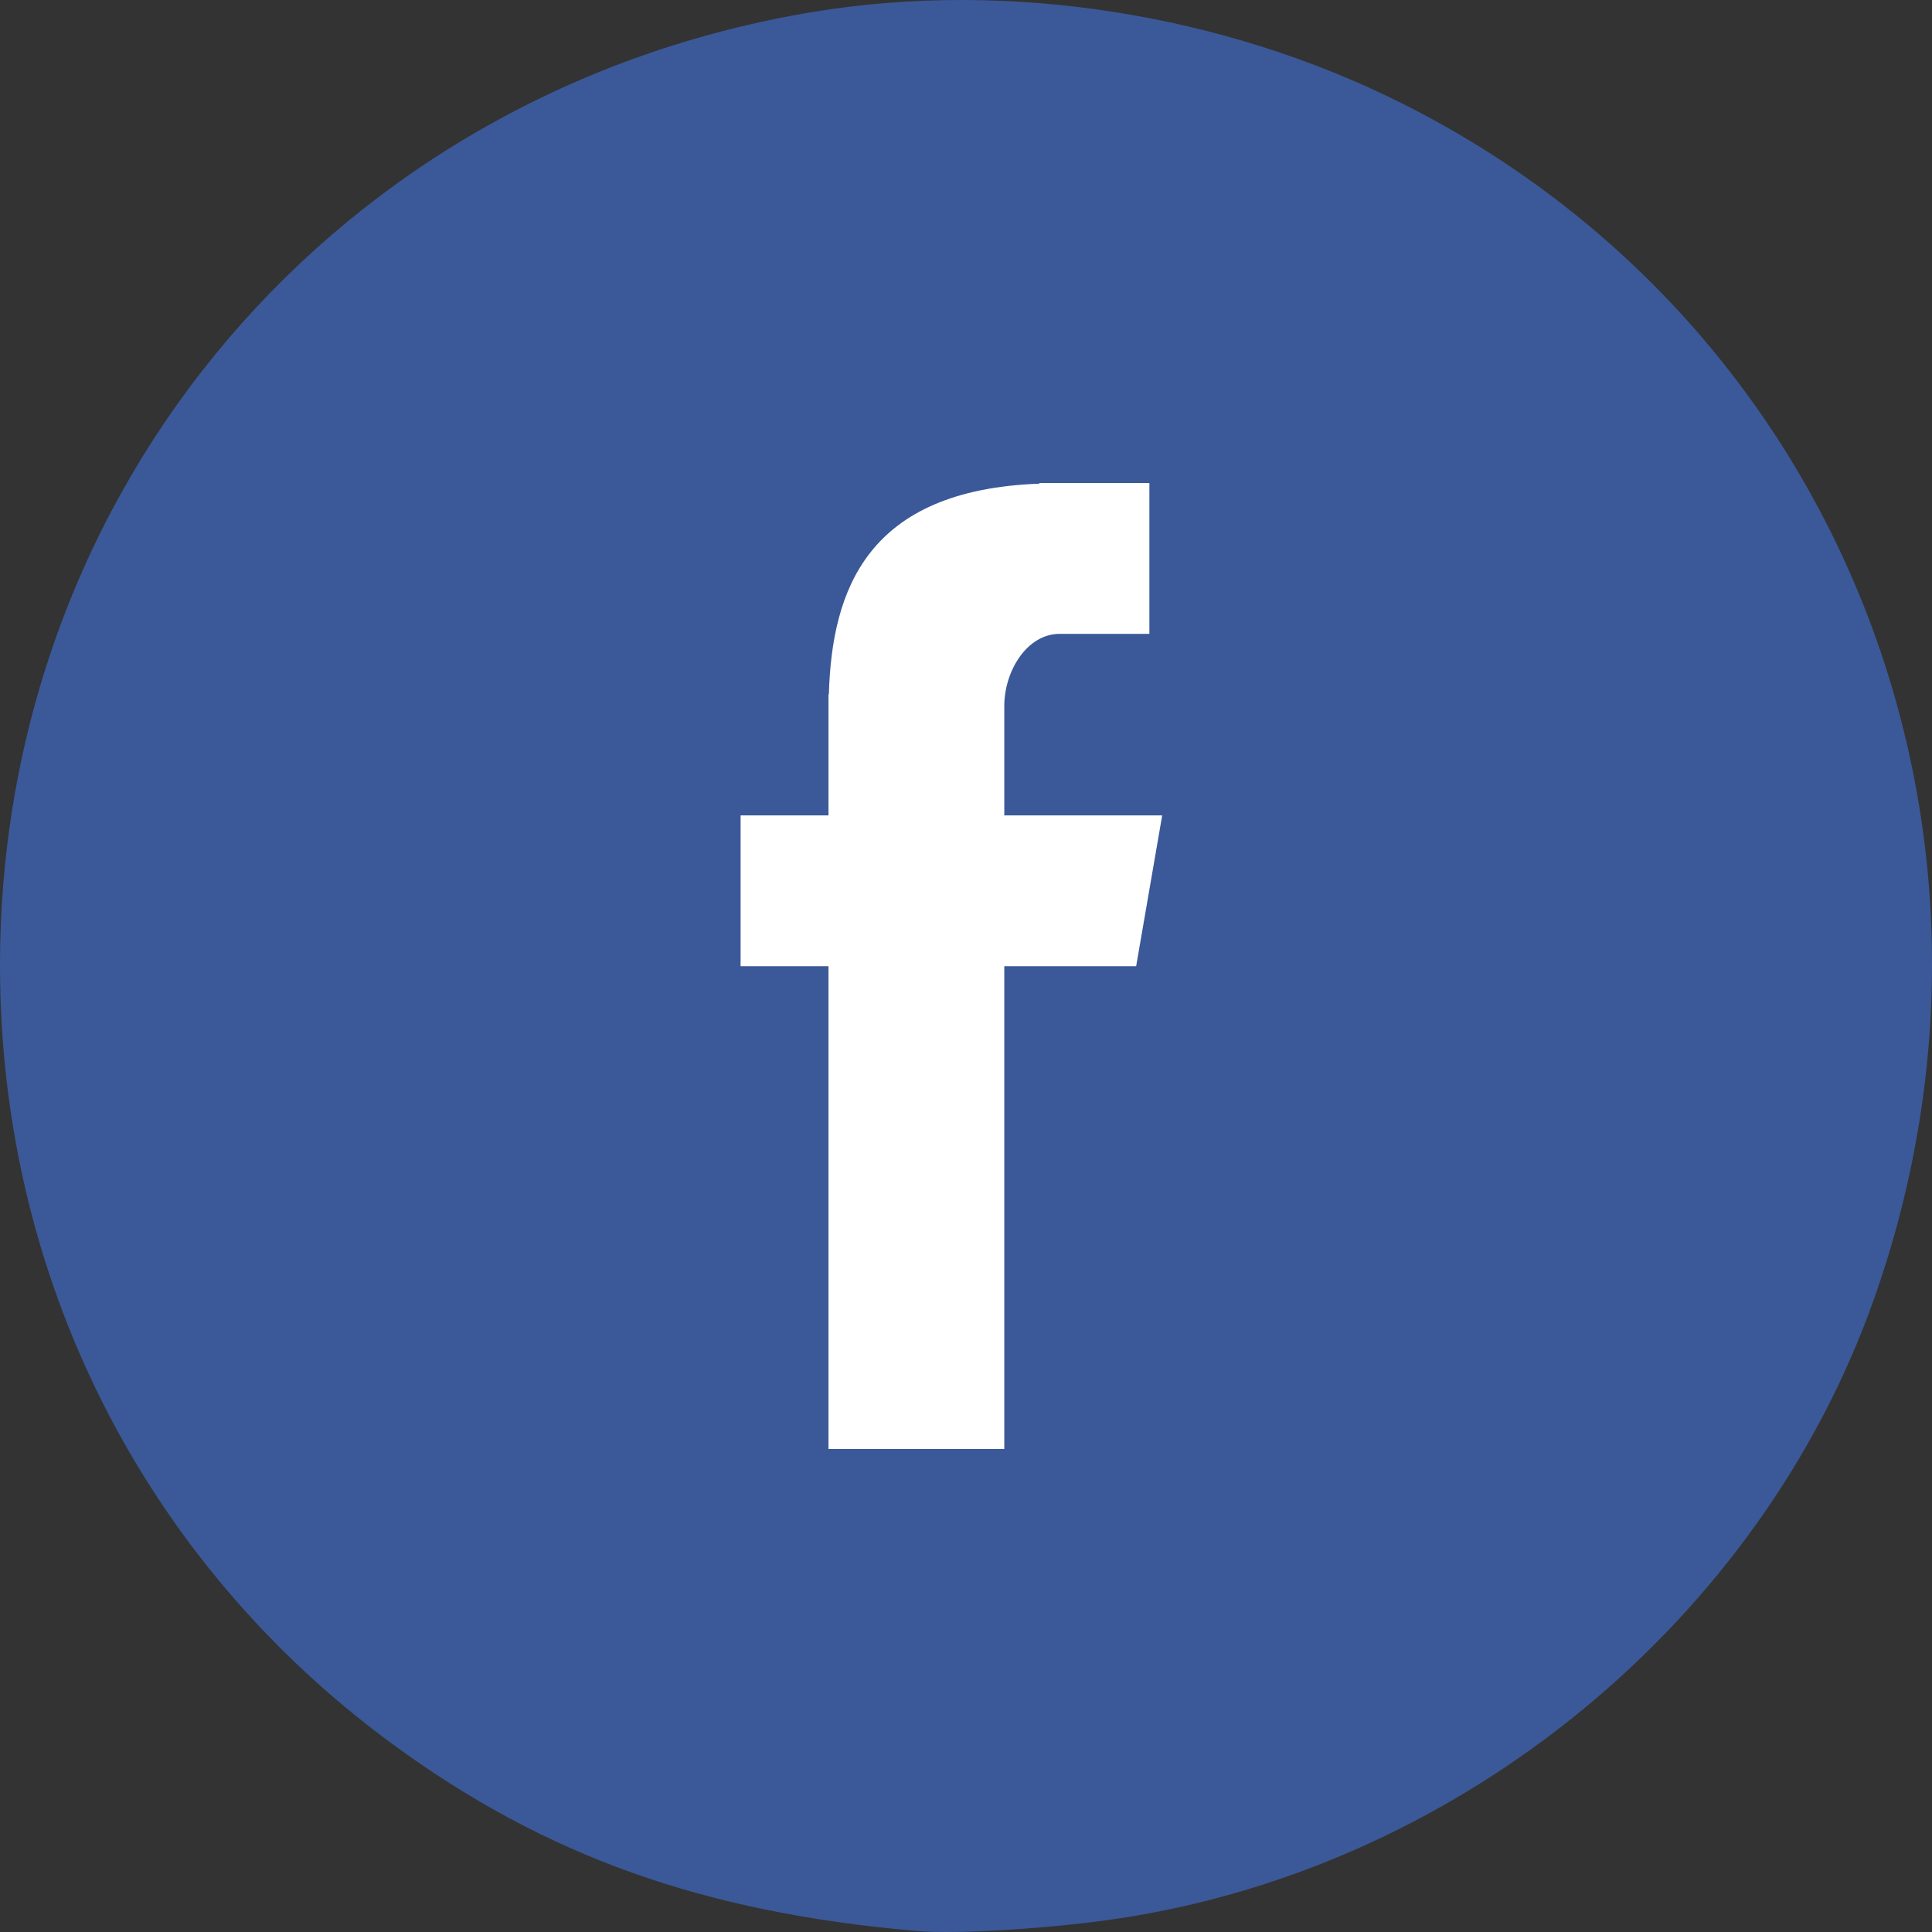 <svg width="60" height="60" viewBox="0 0 60 60" fill="none" xmlns="http://www.w3.org/2000/svg">
<rect x="0" y="0" width="60" height="60" fill="#333333" stroke="none"/>
<g clipPath="url(#clip0_19_18)">
<path d="M28.486 59.969C21.85 59.4 16.923 57.642 12.164 54.145C4.444 48.472 0 39.647 0 29.987C0 15.112 10.507 2.798 25.274 0.367C31.302 -0.625 37.978 0.416 43.562 3.221C57.139 10.039 63.344 25.762 58.205 40.324C54.677 50.322 45.415 57.942 34.814 59.569C32.728 59.889 29.749 60.078 28.486 59.969Z" fill="#3B5998"/>
<path fill-rule="evenodd" clip-rule="evenodd" d="M25.73 45H31.189V30.007H35.284L36.093 25.323H31.189V21.928C31.189 20.834 31.896 19.685 32.908 19.685H35.695V15H32.279V15.021C26.934 15.215 25.836 18.311 25.741 21.562H25.73V25.323H23V30.007H25.73V45Z" fill="white"/>
</g>
<defs>
<clipPath id="clip0_19_18">
<rect width="60" height="60" fill="white"/>
</clipPath>
</defs>
</svg>
